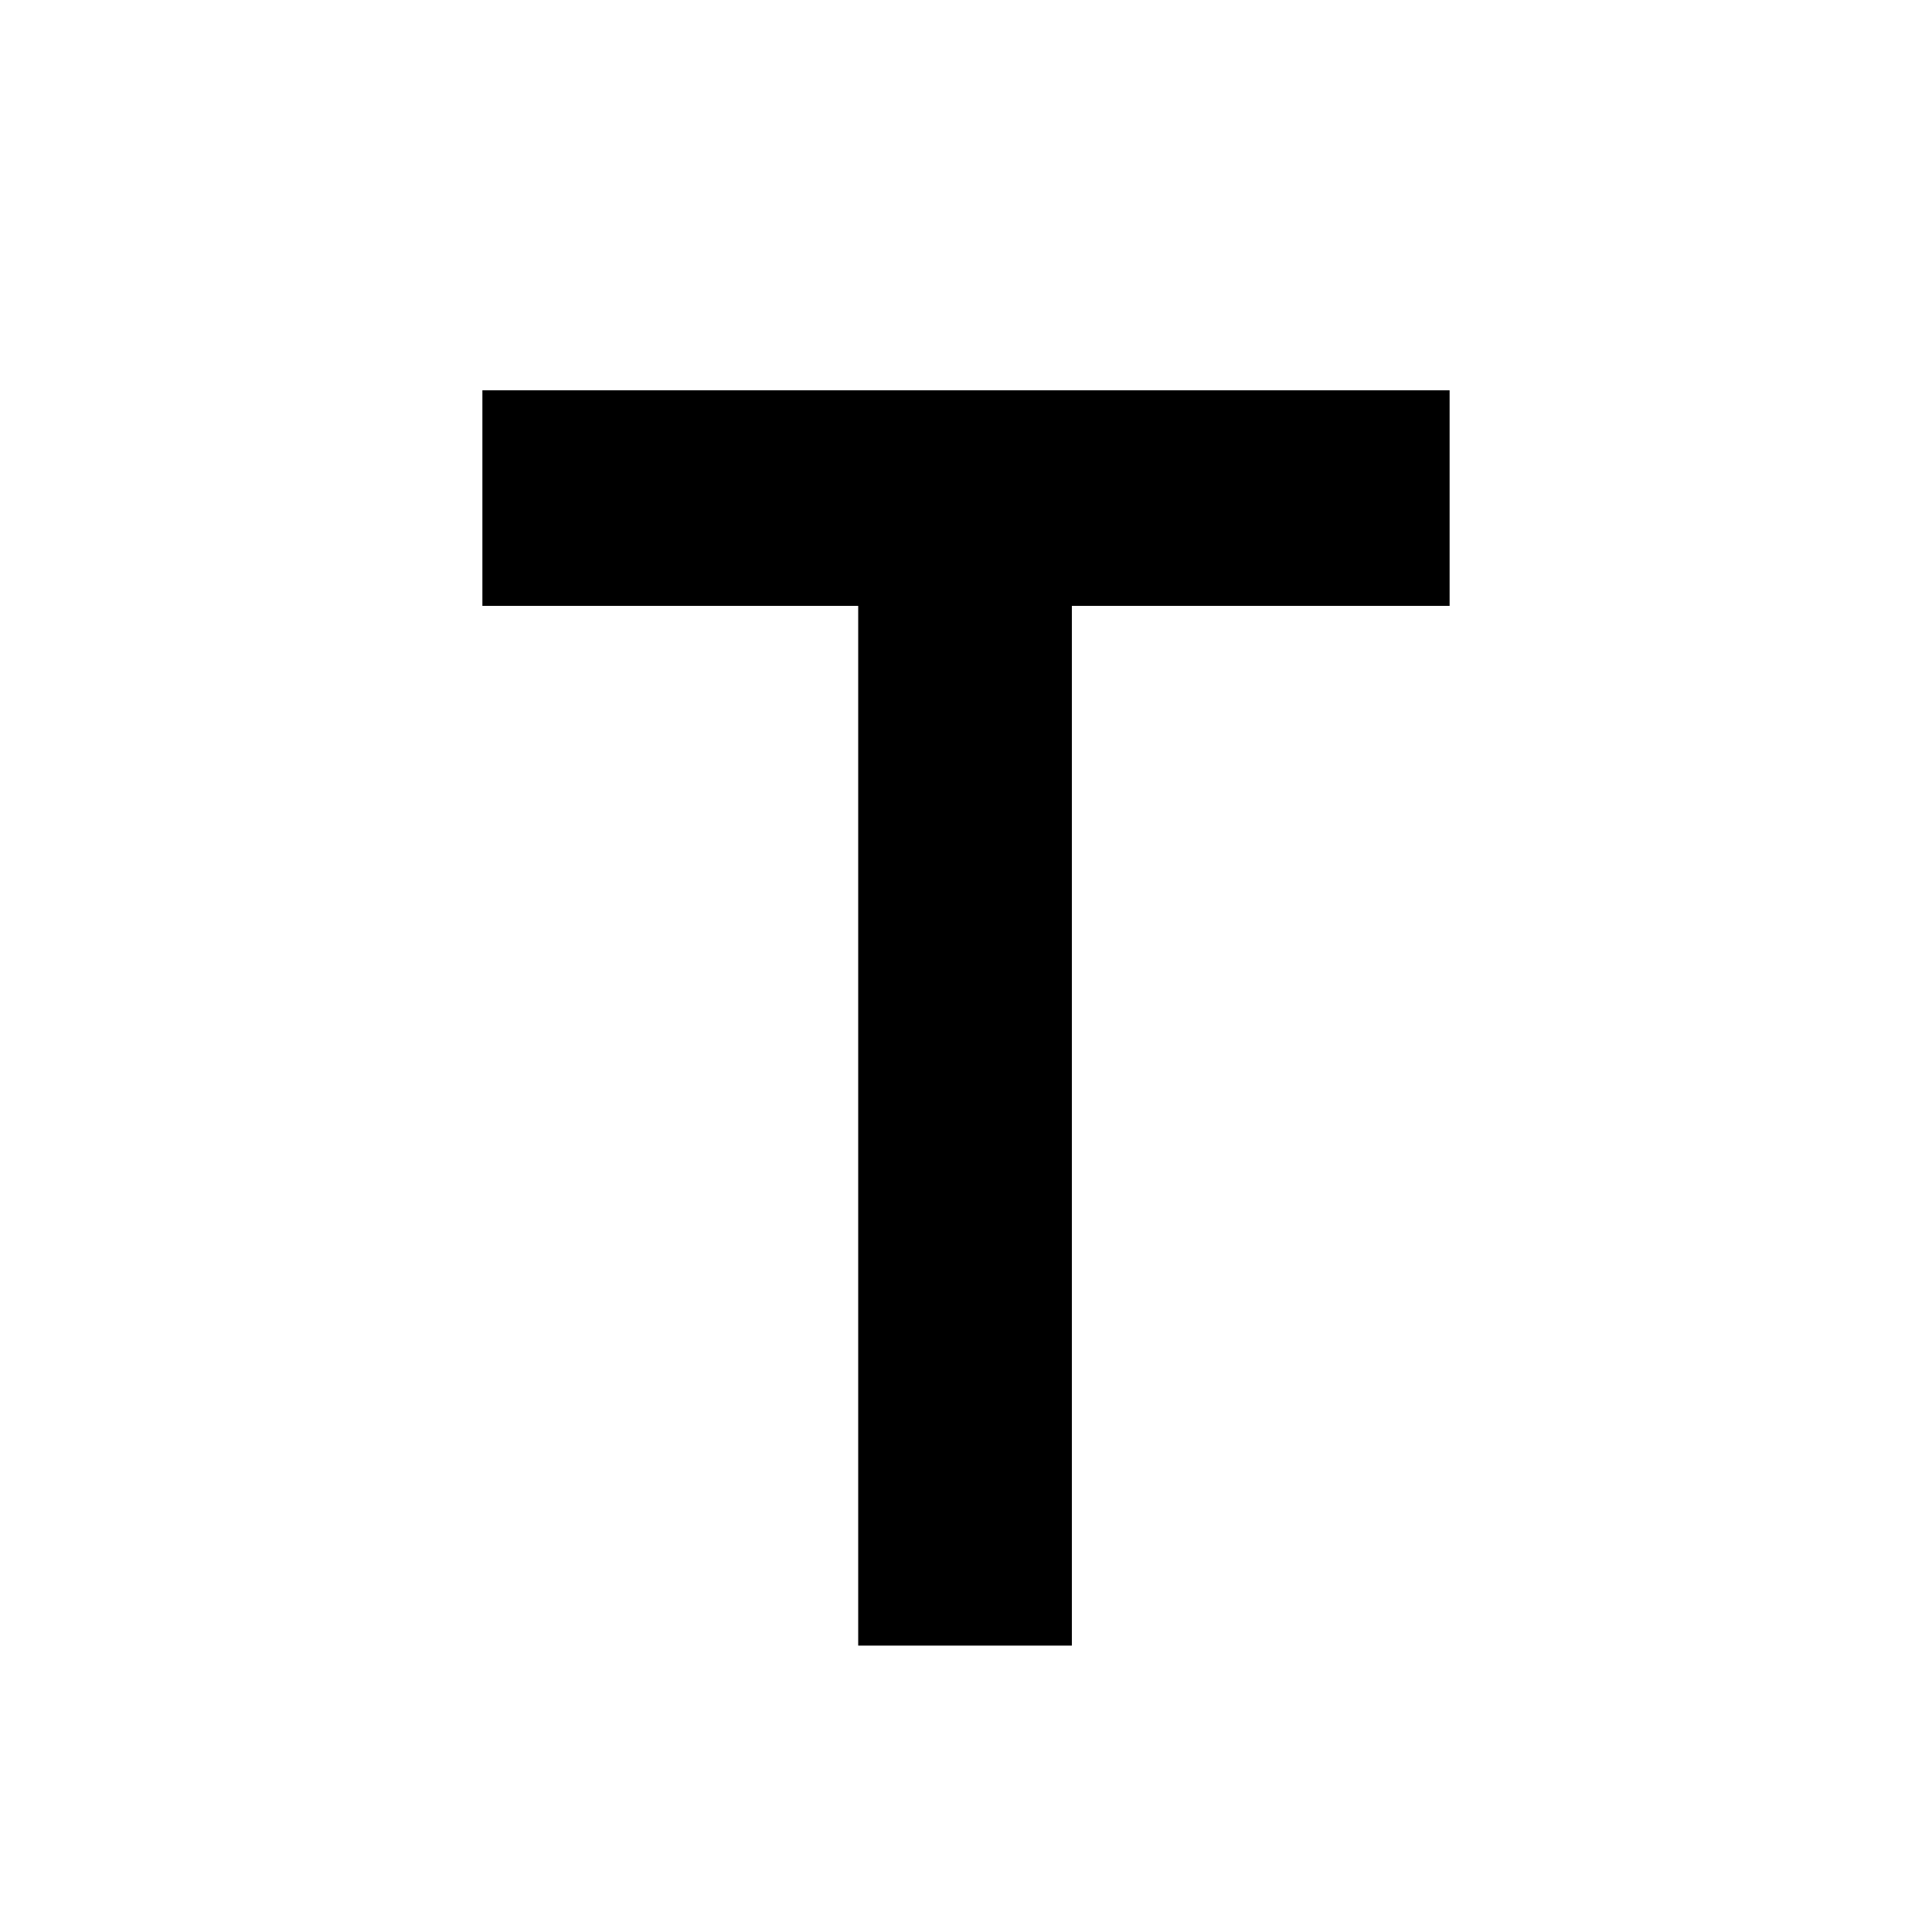<?xml version="1.0" encoding="UTF-8"?>
<svg xmlns="http://www.w3.org/2000/svg" xmlns:xlink="http://www.w3.org/1999/xlink" width="500" zoomAndPan="magnify" viewBox="0 0 375 375" height="500" preserveAspectRatio="xMidYMid meet" version="1.0">
  <defs>
    <g></g>
  </defs>
  <rect x="-37.5" width="450" fill="#ffffff" y="-37.5" height="450" fill-opacity="1"></rect>
  <rect x="-37.5" width="450" fill="#ffffff" y="-37.5" height="450" fill-opacity="1"></rect>
  <g fill="#000000" fill-opacity="1">
    <g transform="translate(75.486, 319.409)">
      <g>
        <path d="M 18.145 -243.652 L 18.145 -201.809 L 91.09 -201.809 L 91.09 0 L 132.562 0 L 132.562 -201.809 L 205.883 -201.809 L 205.883 -243.652 Z M 18.145 -243.652 "></path>
      </g>
    </g>
  </g>
</svg>
